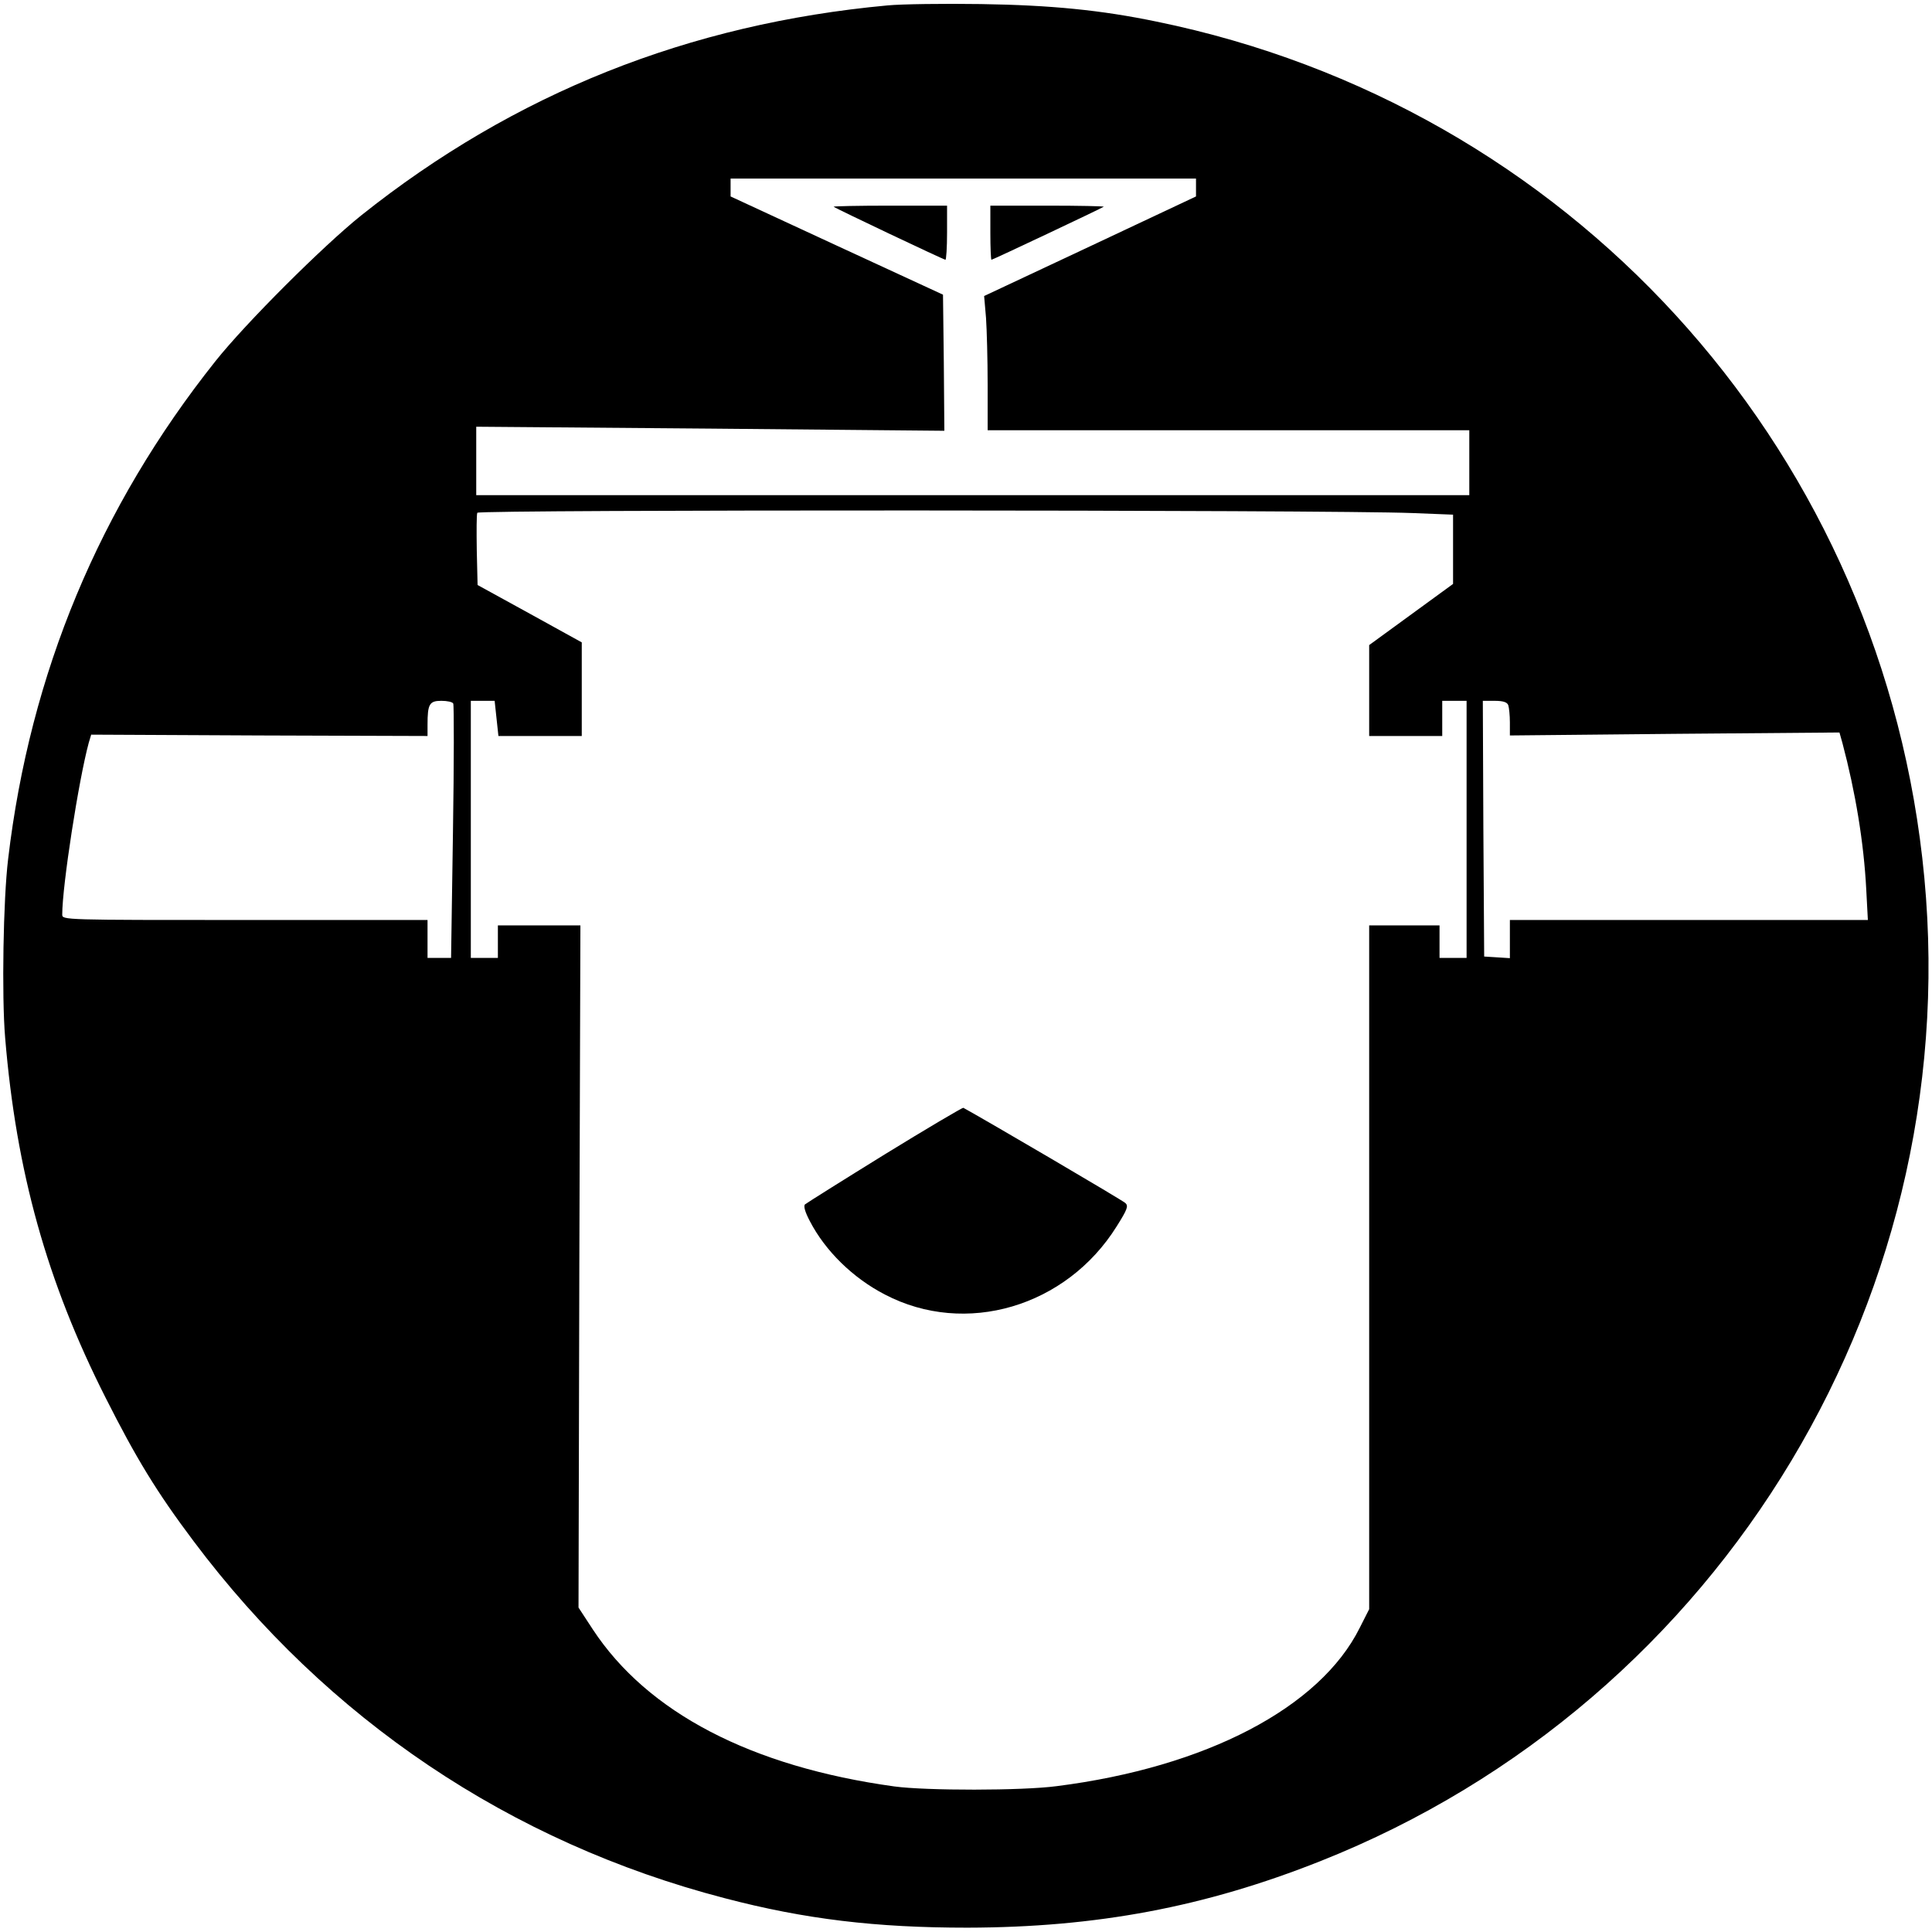 <?xml version="1.0" encoding="UTF-8" standalone="no"?> <svg xmlns="http://www.w3.org/2000/svg" version="1.0" width="714pt" height="714pt" viewBox="0 0 714 714" preserveAspectRatio="xMidYMid meet"><g transform="translate(0,714) scale(0.1,-0.1)" fill="#000000" stroke="none"><path d="M3280 7120 c-735 -68 -1379 -325 -1945 -776 -141 -113 -426 -397 -539 -539 -428 -538 -685 -1153 -766 -1840 -18 -148 -24 -506 -11 -660 41 -495 154 -901 371 -1330 113 -224 189 -349 325 -530 494 -659 1171 -1114 1963 -1320 297 -78 560 -109 897 -109 477 1 877 76 1305 246 1492 592 2407 2117 2224 3708 -176 1539 -1311 2779 -2829 3090 -207 43 -391 61 -650 65 -137 2 -293 0 -345 -5z m1140 -673 l0 -33 -391 -184 -392 -184 7 -81 c3 -44 6 -155 6 -247 l0 -168 890 0 890 0 0 -120 0 -120 -1835 0 -1835 0 0 126 0 127 865 -7 865 -8 -2 252 -3 251 -392 181 -393 182 0 33 0 33 860 0 860 0 0 -33z m798 -1203 l152 -6 0 -128 0 -128 -155 -113 -155 -113 0 -168 0 -168 135 0 135 0 0 65 0 65 45 0 45 0 0 -475 0 -475 -50 0 -50 0 0 60 0 60 -130 0 -130 0 0 -1264 0 -1263 -35 -69 c-147 -295 -568 -515 -1120 -585 -128 -17 -483 -17 -600 -1 -529 73 -912 273 -1114 580 l-53 81 3 1261 4 1260 -152 0 -153 0 0 -60 0 -60 -50 0 -50 0 0 475 0 475 44 0 44 0 7 -65 7 -65 154 0 154 0 0 173 0 173 -192 106 -193 106 -3 128 c-1 70 -1 133 2 139 4 12 3150 11 3454 -1z m-3543 -704 c3 -5 3 -219 -1 -475 l-7 -465 -44 0 -43 0 0 70 0 70 -675 0 c-671 0 -675 0 -675 20 0 107 61 499 98 635 l9 30 621 -3 622 -2 0 42 c0 76 7 88 51 88 21 0 41 -4 44 -10z m3899 -6 c3 -9 6 -37 6 -64 l0 -48 609 6 609 5 11 -39 c48 -181 79 -367 88 -541 l6 -113 -661 0 -662 0 0 -71 0 -70 -47 3 -48 3 -3 473 -2 472 44 0 c31 0 46 -5 50 -16z"></path><path d="M3081 6376 c6 -6 407 -196 413 -196 3 0 6 45 6 100 l0 100 -212 0 c-116 0 -209 -2 -207 -4z"></path><path d="M3660 6280 c0 -55 2 -100 4 -100 5 0 409 191 415 196 2 2 -91 4 -207 4 l-212 0 0 -100z"></path><path d="M3270 2874 c-157 -97 -289 -180 -295 -185 -6 -6 0 -28 18 -62 57 -110 159 -210 277 -271 298 -156 671 -46 857 252 39 62 44 75 32 86 -10 10 -520 309 -599 352 -3 1 -134 -76 -290 -172z"></path></g></svg> 